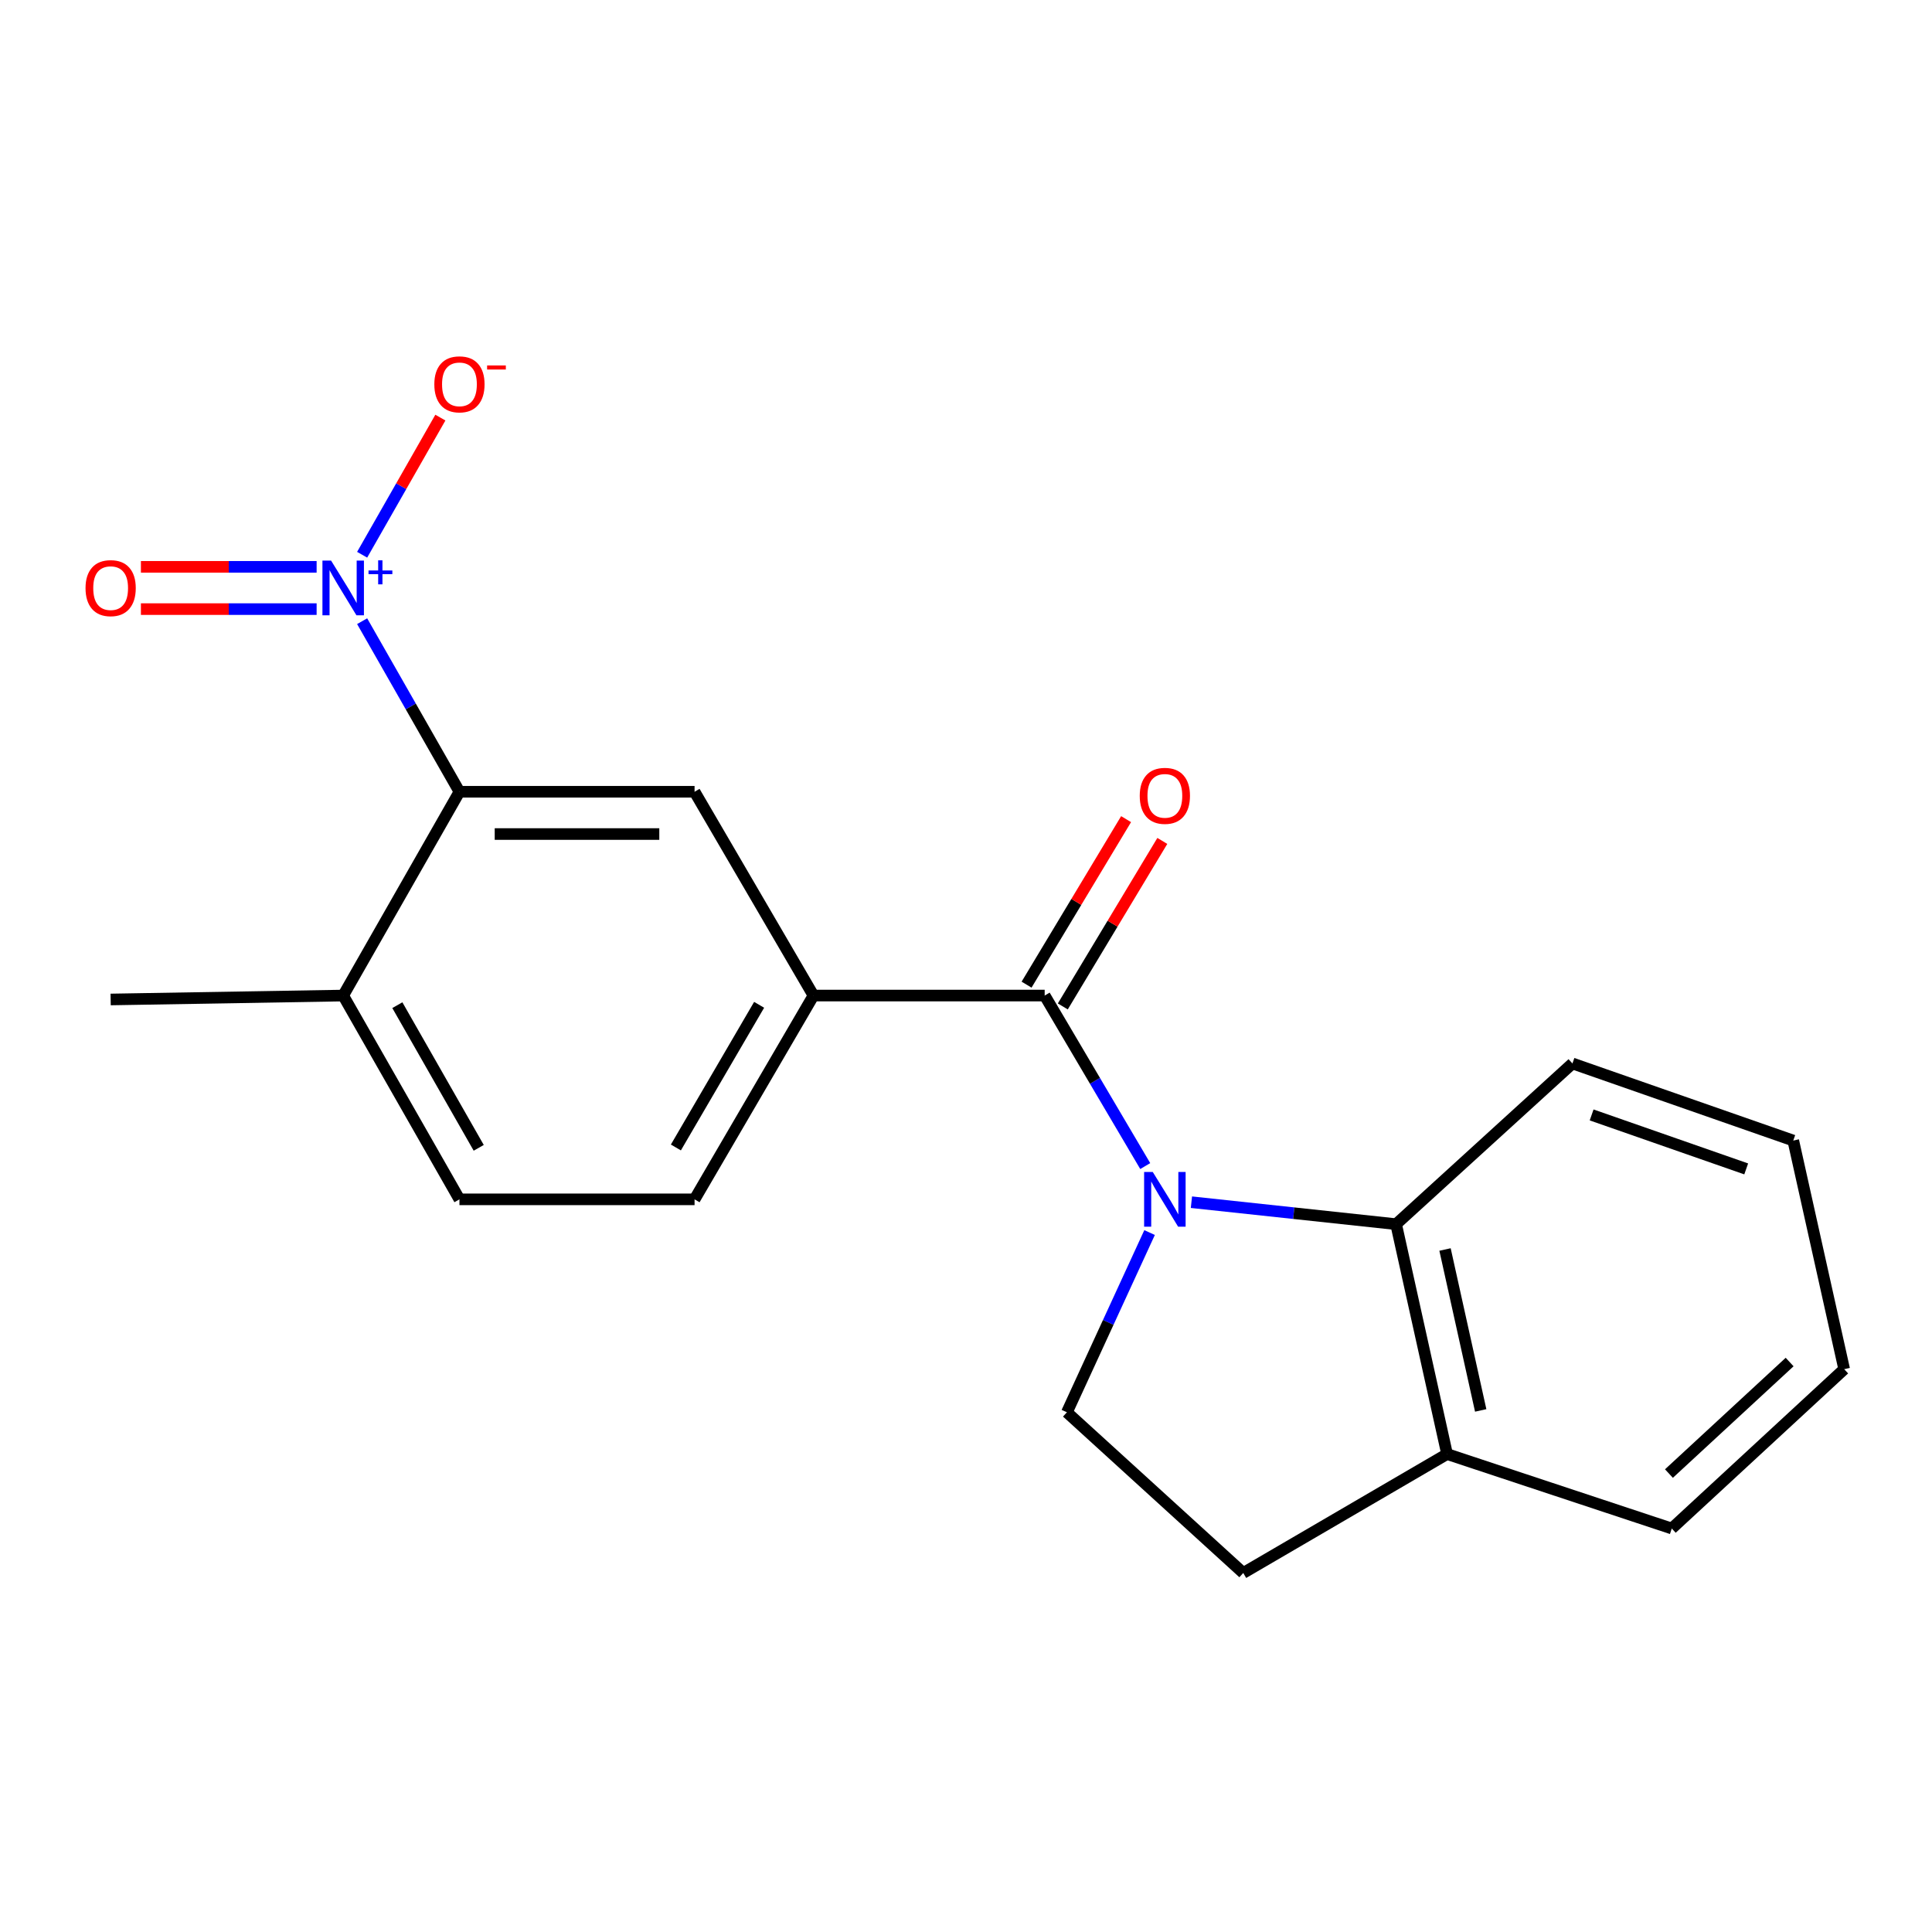 <?xml version='1.0' encoding='iso-8859-1'?>
<svg version='1.1' baseProfile='full'
              xmlns='http://www.w3.org/2000/svg'
                      xmlns:rdkit='http://www.rdkit.org/xml'
                      xmlns:xlink='http://www.w3.org/1999/xlink'
                  xml:space='preserve'
width='1000px' height='1000px' viewBox='0 0 1000 1000'>
<!-- END OF HEADER -->
<rect style='opacity:1.0;fill:#FFFFFF;stroke:none' width='1000' height='1000' x='0' y='0'> </rect>
<path class='bond-0' d='M 592.774,603.558 L 566.749,559.428' style='fill:none;fill-rule:evenodd;stroke:#0000FF;stroke-width:6px;stroke-linecap:butt;stroke-linejoin:miter;stroke-opacity:1' />
<path class='bond-0' d='M 566.749,559.428 L 540.724,515.297' style='fill:none;fill-rule:evenodd;stroke:#000000;stroke-width:6px;stroke-linecap:butt;stroke-linejoin:miter;stroke-opacity:1' />
<path class='bond-3' d='M 616.679,622.256 L 669.651,627.942' style='fill:none;fill-rule:evenodd;stroke:#0000FF;stroke-width:6px;stroke-linecap:butt;stroke-linejoin:miter;stroke-opacity:1' />
<path class='bond-3' d='M 669.651,627.942 L 722.623,633.629' style='fill:none;fill-rule:evenodd;stroke:#000000;stroke-width:6px;stroke-linecap:butt;stroke-linejoin:miter;stroke-opacity:1' />
<path class='bond-6' d='M 595.02,637.973 L 573.622,684.488' style='fill:none;fill-rule:evenodd;stroke:#0000FF;stroke-width:6px;stroke-linecap:butt;stroke-linejoin:miter;stroke-opacity:1' />
<path class='bond-6' d='M 573.622,684.488 L 552.225,731.003' style='fill:none;fill-rule:evenodd;stroke:#000000;stroke-width:6px;stroke-linecap:butt;stroke-linejoin:miter;stroke-opacity:1' />
<path class='bond-4' d='M 540.724,515.297 L 421.055,515.297' style='fill:none;fill-rule:evenodd;stroke:#000000;stroke-width:6px;stroke-linecap:butt;stroke-linejoin:miter;stroke-opacity:1' />
<path class='bond-9' d='M 550.101,520.935 L 575.859,478.098' style='fill:none;fill-rule:evenodd;stroke:#000000;stroke-width:6px;stroke-linecap:butt;stroke-linejoin:miter;stroke-opacity:1' />
<path class='bond-9' d='M 575.859,478.098 L 601.616,435.261' style='fill:none;fill-rule:evenodd;stroke:#FF0000;stroke-width:6px;stroke-linecap:butt;stroke-linejoin:miter;stroke-opacity:1' />
<path class='bond-9' d='M 531.348,509.659 L 557.106,466.822' style='fill:none;fill-rule:evenodd;stroke:#000000;stroke-width:6px;stroke-linecap:butt;stroke-linejoin:miter;stroke-opacity:1' />
<path class='bond-9' d='M 557.106,466.822 L 582.863,423.985' style='fill:none;fill-rule:evenodd;stroke:#FF0000;stroke-width:6px;stroke-linecap:butt;stroke-linejoin:miter;stroke-opacity:1' />
<path class='bond-1' d='M 187.443,321.528 L 212.625,365.672' style='fill:none;fill-rule:evenodd;stroke:#0000FF;stroke-width:6px;stroke-linecap:butt;stroke-linejoin:miter;stroke-opacity:1' />
<path class='bond-1' d='M 212.625,365.672 L 237.808,409.815' style='fill:none;fill-rule:evenodd;stroke:#000000;stroke-width:6px;stroke-linecap:butt;stroke-linejoin:miter;stroke-opacity:1' />
<path class='bond-7' d='M 187.443,287.136 L 207.69,251.644' style='fill:none;fill-rule:evenodd;stroke:#0000FF;stroke-width:6px;stroke-linecap:butt;stroke-linejoin:miter;stroke-opacity:1' />
<path class='bond-7' d='M 207.69,251.644 L 227.938,216.151' style='fill:none;fill-rule:evenodd;stroke:#FF0000;stroke-width:6px;stroke-linecap:butt;stroke-linejoin:miter;stroke-opacity:1' />
<path class='bond-8' d='M 163.884,293.392 L 118.41,293.392' style='fill:none;fill-rule:evenodd;stroke:#0000FF;stroke-width:6px;stroke-linecap:butt;stroke-linejoin:miter;stroke-opacity:1' />
<path class='bond-8' d='M 118.41,293.392 L 72.936,293.392' style='fill:none;fill-rule:evenodd;stroke:#FF0000;stroke-width:6px;stroke-linecap:butt;stroke-linejoin:miter;stroke-opacity:1' />
<path class='bond-8' d='M 163.884,315.273 L 118.41,315.273' style='fill:none;fill-rule:evenodd;stroke:#0000FF;stroke-width:6px;stroke-linecap:butt;stroke-linejoin:miter;stroke-opacity:1' />
<path class='bond-8' d='M 118.41,315.273 L 72.936,315.273' style='fill:none;fill-rule:evenodd;stroke:#FF0000;stroke-width:6px;stroke-linecap:butt;stroke-linejoin:miter;stroke-opacity:1' />
<path class='bond-2' d='M 237.808,409.815 L 359.507,409.815' style='fill:none;fill-rule:evenodd;stroke:#000000;stroke-width:6px;stroke-linecap:butt;stroke-linejoin:miter;stroke-opacity:1' />
<path class='bond-2' d='M 256.063,431.697 L 341.252,431.697' style='fill:none;fill-rule:evenodd;stroke:#000000;stroke-width:6px;stroke-linecap:butt;stroke-linejoin:miter;stroke-opacity:1' />
<path class='bond-22' d='M 237.808,409.815 L 177.633,515.297' style='fill:none;fill-rule:evenodd;stroke:#000000;stroke-width:6px;stroke-linecap:butt;stroke-linejoin:miter;stroke-opacity:1' />
<path class='bond-10' d='M 722.623,633.629 L 749.003,752.617' style='fill:none;fill-rule:evenodd;stroke:#000000;stroke-width:6px;stroke-linecap:butt;stroke-linejoin:miter;stroke-opacity:1' />
<path class='bond-10' d='M 747.943,646.741 L 766.409,730.033' style='fill:none;fill-rule:evenodd;stroke:#000000;stroke-width:6px;stroke-linecap:butt;stroke-linejoin:miter;stroke-opacity:1' />
<path class='bond-15' d='M 722.623,633.629 L 813.894,550.442' style='fill:none;fill-rule:evenodd;stroke:#000000;stroke-width:6px;stroke-linecap:butt;stroke-linejoin:miter;stroke-opacity:1' />
<path class='bond-5' d='M 421.055,515.297 L 359.507,409.815' style='fill:none;fill-rule:evenodd;stroke:#000000;stroke-width:6px;stroke-linecap:butt;stroke-linejoin:miter;stroke-opacity:1' />
<path class='bond-12' d='M 421.055,515.297 L 359.507,620.78' style='fill:none;fill-rule:evenodd;stroke:#000000;stroke-width:6px;stroke-linecap:butt;stroke-linejoin:miter;stroke-opacity:1' />
<path class='bond-12' d='M 392.923,520.092 L 349.839,593.929' style='fill:none;fill-rule:evenodd;stroke:#000000;stroke-width:6px;stroke-linecap:butt;stroke-linejoin:miter;stroke-opacity:1' />
<path class='bond-13' d='M 552.225,731.003 L 643.508,814.166' style='fill:none;fill-rule:evenodd;stroke:#000000;stroke-width:6px;stroke-linecap:butt;stroke-linejoin:miter;stroke-opacity:1' />
<path class='bond-16' d='M 749.003,752.617 L 865.304,791.154' style='fill:none;fill-rule:evenodd;stroke:#000000;stroke-width:6px;stroke-linecap:butt;stroke-linejoin:miter;stroke-opacity:1' />
<path class='bond-20' d='M 749.003,752.617 L 643.508,814.166' style='fill:none;fill-rule:evenodd;stroke:#000000;stroke-width:6px;stroke-linecap:butt;stroke-linejoin:miter;stroke-opacity:1' />
<path class='bond-11' d='M 177.633,515.297 L 237.808,620.78' style='fill:none;fill-rule:evenodd;stroke:#000000;stroke-width:6px;stroke-linecap:butt;stroke-linejoin:miter;stroke-opacity:1' />
<path class='bond-11' d='M 205.665,520.277 L 247.788,594.114' style='fill:none;fill-rule:evenodd;stroke:#000000;stroke-width:6px;stroke-linecap:butt;stroke-linejoin:miter;stroke-opacity:1' />
<path class='bond-17' d='M 177.633,515.297 L 57.271,517.327' style='fill:none;fill-rule:evenodd;stroke:#000000;stroke-width:6px;stroke-linecap:butt;stroke-linejoin:miter;stroke-opacity:1' />
<path class='bond-14' d='M 359.507,620.78 L 237.808,620.78' style='fill:none;fill-rule:evenodd;stroke:#000000;stroke-width:6px;stroke-linecap:butt;stroke-linejoin:miter;stroke-opacity:1' />
<path class='bond-18' d='M 813.894,550.442 L 928.19,590.352' style='fill:none;fill-rule:evenodd;stroke:#000000;stroke-width:6px;stroke-linecap:butt;stroke-linejoin:miter;stroke-opacity:1' />
<path class='bond-18' d='M 823.825,577.087 L 903.832,605.024' style='fill:none;fill-rule:evenodd;stroke:#000000;stroke-width:6px;stroke-linecap:butt;stroke-linejoin:miter;stroke-opacity:1' />
<path class='bond-21' d='M 865.304,791.154 L 954.545,708.684' style='fill:none;fill-rule:evenodd;stroke:#000000;stroke-width:6px;stroke-linecap:butt;stroke-linejoin:miter;stroke-opacity:1' />
<path class='bond-21' d='M 863.839,762.713 L 926.308,704.984' style='fill:none;fill-rule:evenodd;stroke:#000000;stroke-width:6px;stroke-linecap:butt;stroke-linejoin:miter;stroke-opacity:1' />
<path class='bond-19' d='M 928.19,590.352 L 954.545,708.684' style='fill:none;fill-rule:evenodd;stroke:#000000;stroke-width:6px;stroke-linecap:butt;stroke-linejoin:miter;stroke-opacity:1' />
<path  class='atom-0' d='M 596.67 606.62
L 605.95 621.62
Q 606.87 623.1, 608.35 625.78
Q 609.83 628.46, 609.91 628.62
L 609.91 606.62
L 613.67 606.62
L 613.67 634.94
L 609.79 634.94
L 599.83 618.54
Q 598.67 616.62, 597.43 614.42
Q 596.23 612.22, 595.87 611.54
L 595.87 634.94
L 592.19 634.94
L 592.19 606.62
L 596.67 606.62
' fill='#0000FF'/>
<path  class='atom-2' d='M 171.373 290.172
L 180.653 305.172
Q 181.573 306.652, 183.053 309.332
Q 184.533 312.012, 184.613 312.172
L 184.613 290.172
L 188.373 290.172
L 188.373 318.492
L 184.493 318.492
L 174.533 302.092
Q 173.373 300.172, 172.133 297.972
Q 170.933 295.772, 170.573 295.092
L 170.573 318.492
L 166.893 318.492
L 166.893 290.172
L 171.373 290.172
' fill='#0000FF'/>
<path  class='atom-2' d='M 190.749 295.277
L 195.738 295.277
L 195.738 290.024
L 197.956 290.024
L 197.956 295.277
L 203.078 295.277
L 203.078 297.178
L 197.956 297.178
L 197.956 302.458
L 195.738 302.458
L 195.738 297.178
L 190.749 297.178
L 190.749 295.277
' fill='#0000FF'/>
<path  class='atom-8' d='M 224.808 198.93
Q 224.808 192.13, 228.168 188.33
Q 231.528 184.53, 237.808 184.53
Q 244.088 184.53, 247.448 188.33
Q 250.808 192.13, 250.808 198.93
Q 250.808 205.81, 247.408 209.73
Q 244.008 213.61, 237.808 213.61
Q 231.568 213.61, 228.168 209.73
Q 224.808 205.85, 224.808 198.93
M 237.808 210.41
Q 242.128 210.41, 244.448 207.53
Q 246.808 204.61, 246.808 198.93
Q 246.808 193.37, 244.448 190.57
Q 242.128 187.73, 237.808 187.73
Q 233.488 187.73, 231.128 190.53
Q 228.808 193.33, 228.808 198.93
Q 228.808 204.65, 231.128 207.53
Q 233.488 210.41, 237.808 210.41
' fill='#FF0000'/>
<path  class='atom-8' d='M 252.128 189.153
L 261.816 189.153
L 261.816 191.265
L 252.128 191.265
L 252.128 189.153
' fill='#FF0000'/>
<path  class='atom-9' d='M 44.271 304.412
Q 44.271 297.612, 47.631 293.812
Q 50.991 290.012, 57.271 290.012
Q 63.551 290.012, 66.911 293.812
Q 70.271 297.612, 70.271 304.412
Q 70.271 311.292, 66.871 315.212
Q 63.471 319.092, 57.271 319.092
Q 51.031 319.092, 47.631 315.212
Q 44.271 311.332, 44.271 304.412
M 57.271 315.892
Q 61.591 315.892, 63.911 313.012
Q 66.271 310.092, 66.271 304.412
Q 66.271 298.852, 63.911 296.052
Q 61.591 293.212, 57.271 293.212
Q 52.951 293.212, 50.591 296.012
Q 48.271 298.812, 48.271 304.412
Q 48.271 310.132, 50.591 313.012
Q 52.951 315.892, 57.271 315.892
' fill='#FF0000'/>
<path  class='atom-10' d='M 589.93 411.925
Q 589.93 405.125, 593.29 401.325
Q 596.65 397.525, 602.93 397.525
Q 609.21 397.525, 612.57 401.325
Q 615.93 405.125, 615.93 411.925
Q 615.93 418.805, 612.53 422.725
Q 609.13 426.605, 602.93 426.605
Q 596.69 426.605, 593.29 422.725
Q 589.93 418.845, 589.93 411.925
M 602.93 423.405
Q 607.25 423.405, 609.57 420.525
Q 611.93 417.605, 611.93 411.925
Q 611.93 406.365, 609.57 403.565
Q 607.25 400.725, 602.93 400.725
Q 598.61 400.725, 596.25 403.525
Q 593.93 406.325, 593.93 411.925
Q 593.93 417.645, 596.25 420.525
Q 598.61 423.405, 602.93 423.405
' fill='#FF0000'/>
</svg>
